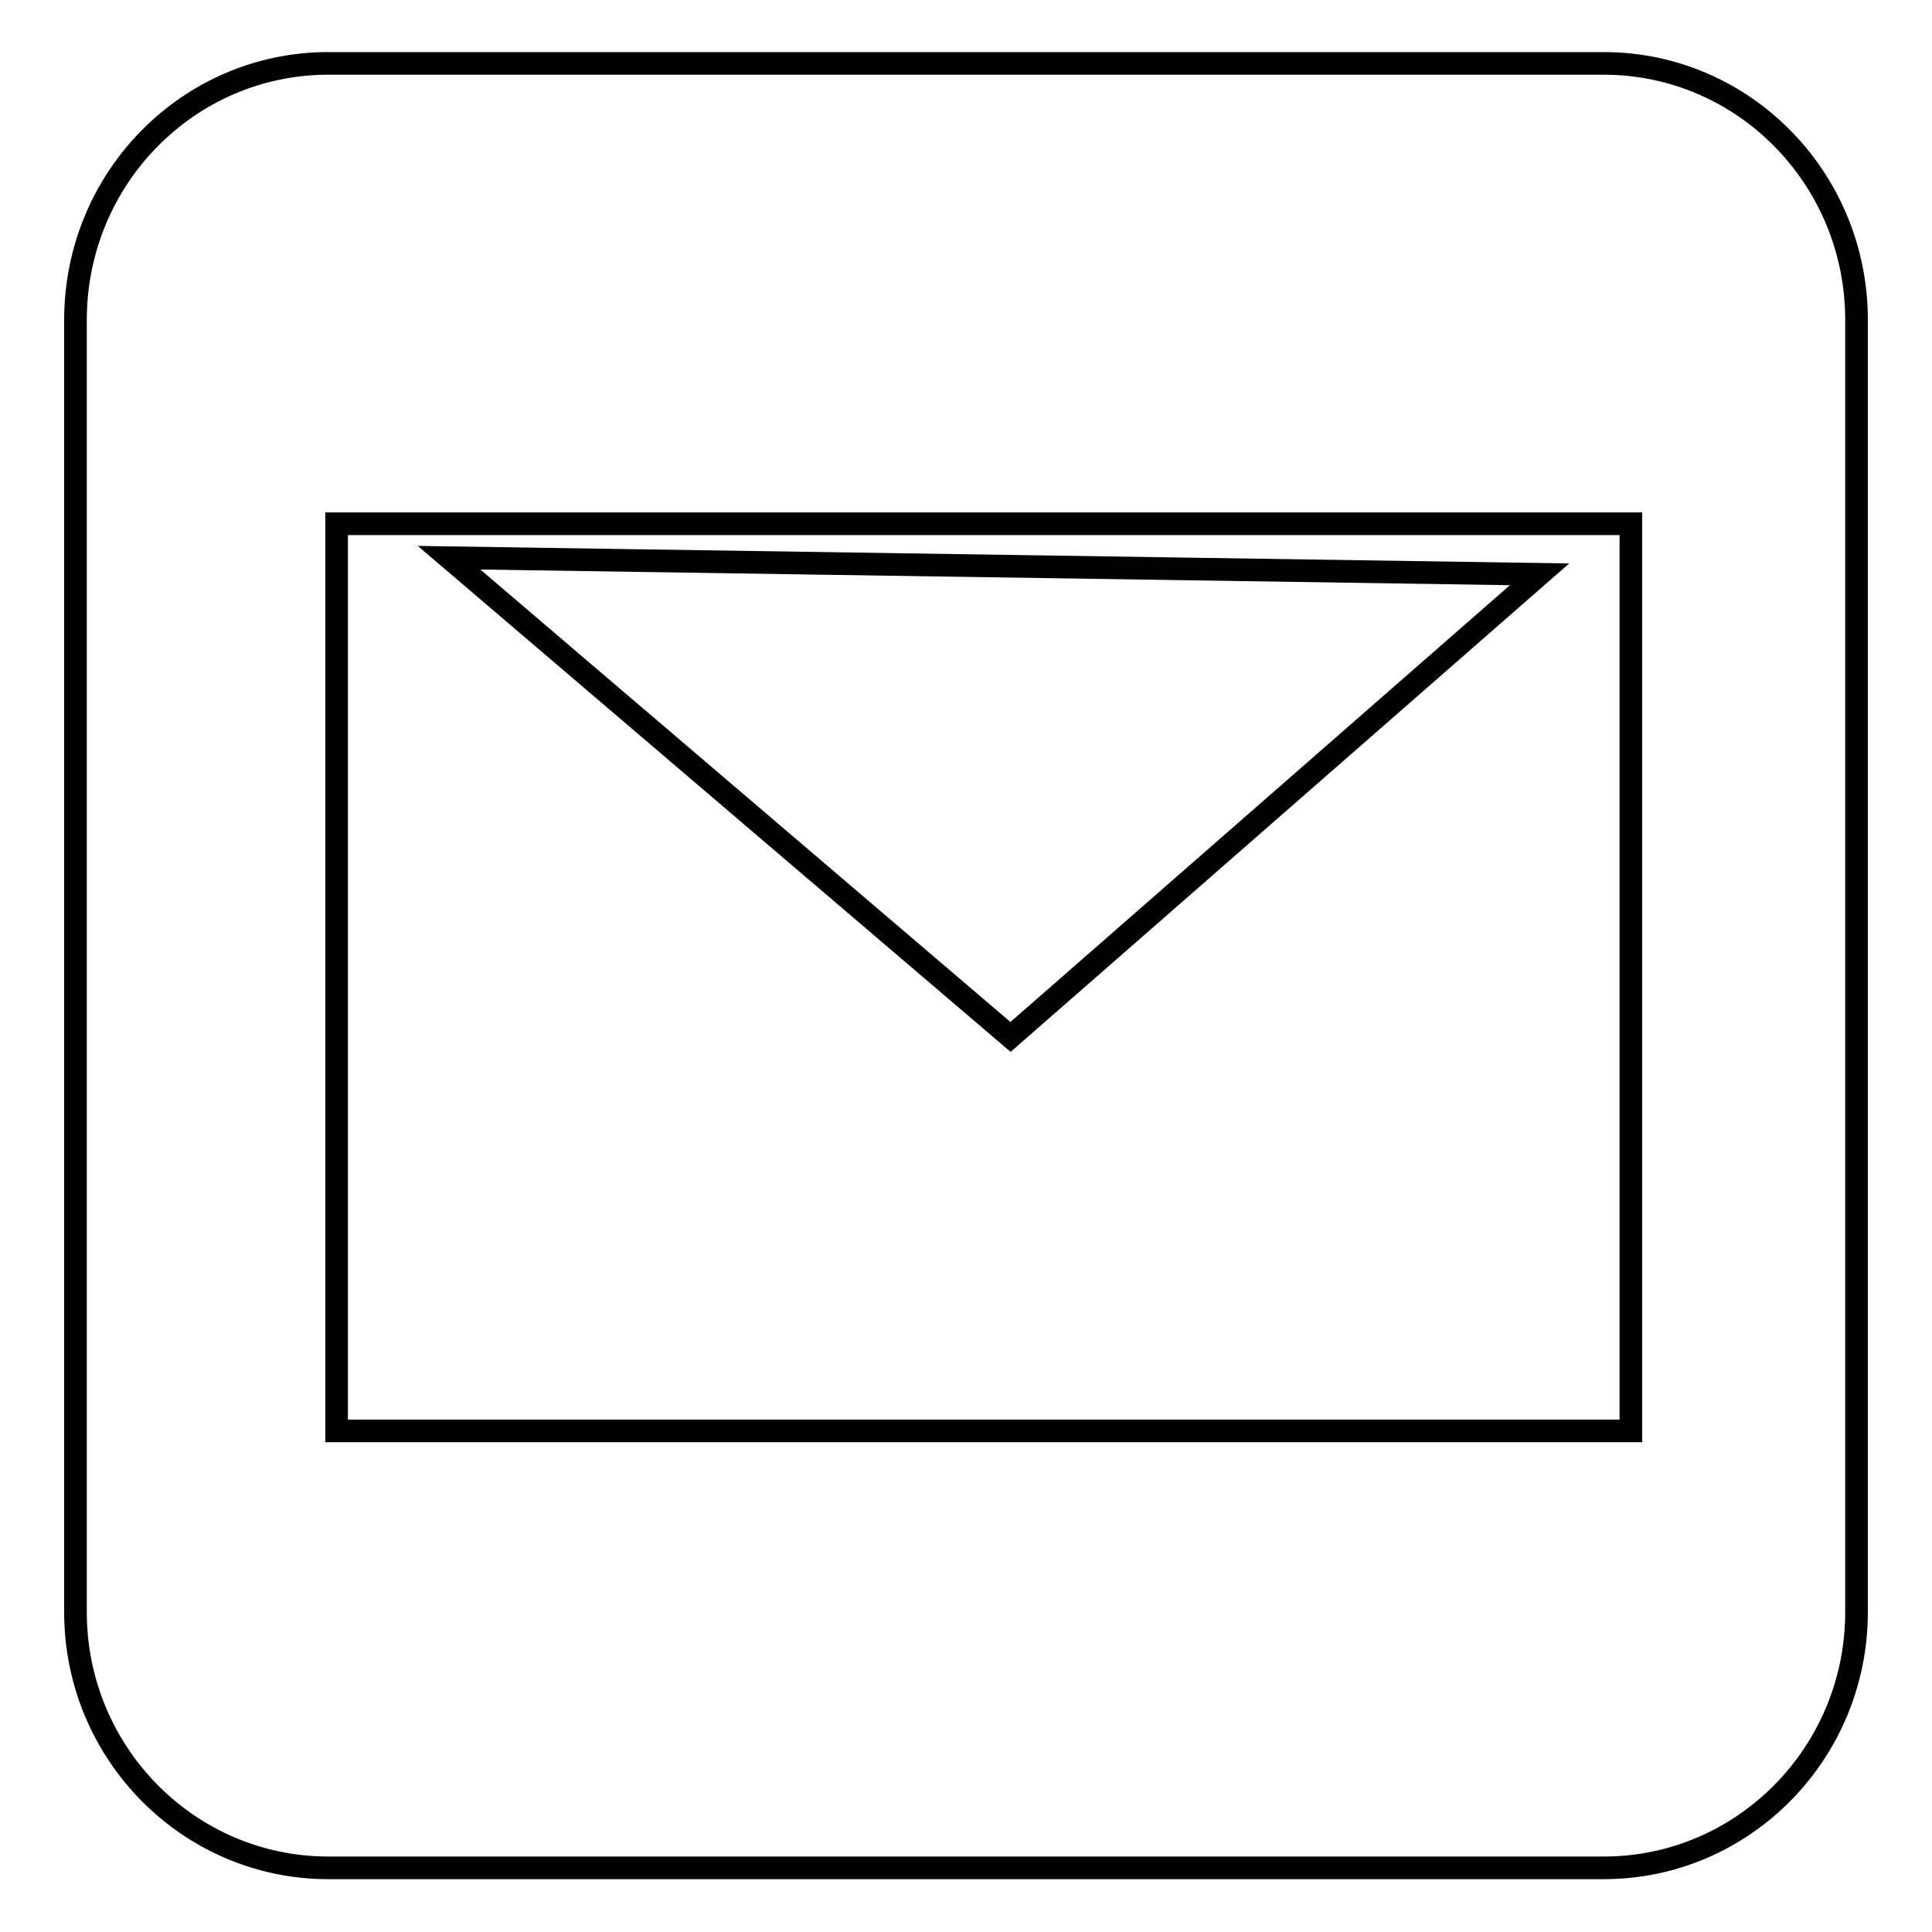 <?xml version="1.0" encoding="utf-8"?>
<!-- Svg Vector Icons : http://www.onlinewebfonts.com/icon -->
<!DOCTYPE svg PUBLIC "-//W3C//DTD SVG 1.1//EN" "http://www.w3.org/Graphics/SVG/1.1/DTD/svg11.dtd">
<svg version="1.1" xmlns="http://www.w3.org/2000/svg" xmlns:xlink="http://www.w3.org/1999/xlink" x="0px" y="0px" viewBox="0 0 256 256" enable-background="new 0 0 256 256" xml:space="preserve">
<g><g><path stroke-width="3" fill-opacity="0" stroke="#000000"  d="M246,213.6c0,18.7-15,33.9-33.5,33.9h-169C25,247.5,10,232.3,10,213.6V42.4c0-18.8,15-34,33.5-34h169c18.5,0,33.5,15.2,33.5,34V213.6z"/><path stroke-width="3" fill-opacity="0" stroke="#000000"  d="M216.1,69.4v120.2H44.6V69.4H216.1z M59.5,73.9l74.4,63.5L204,76.1L59.5,73.9z"/></g></g>
</svg>
